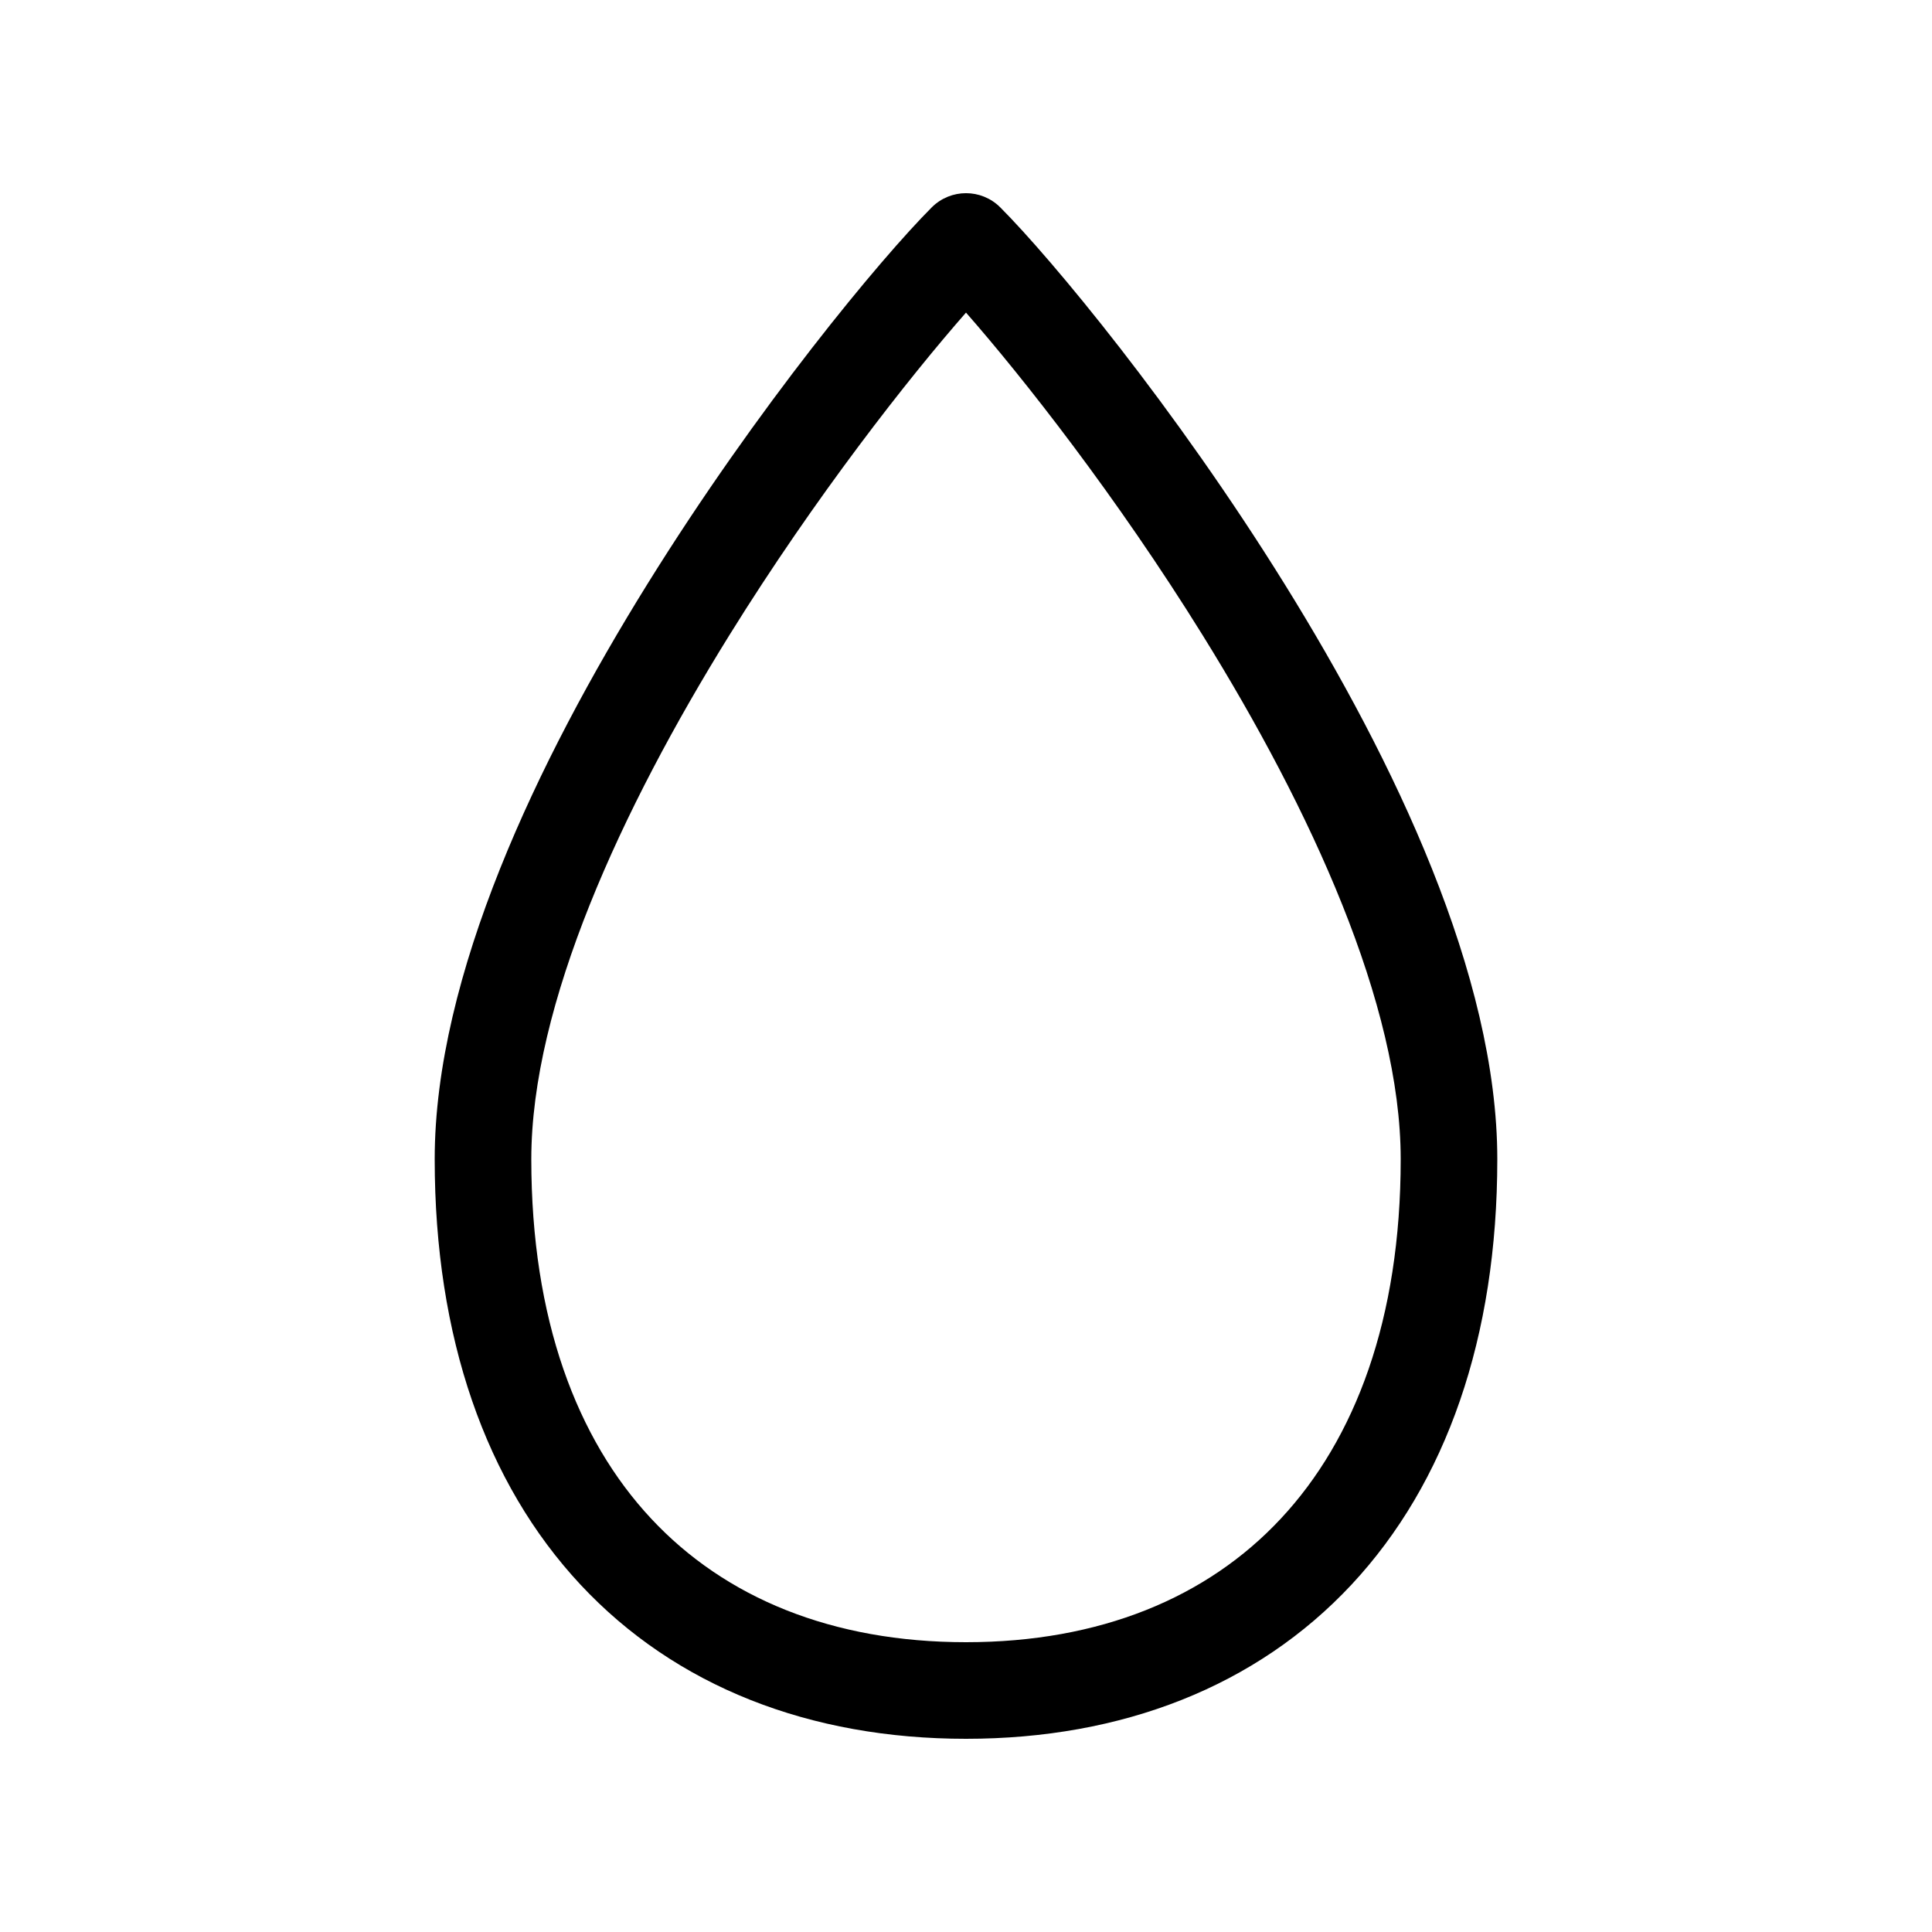 <svg xmlns="http://www.w3.org/2000/svg" viewBox="0 0 20 20" fill="none"><path d="M9.646 2.146C9.842 1.951 10.158 1.951 10.354 2.146C10.885 2.678 12.158 4.21 13.3 6.049C14.43 7.869 15.5 10.098 15.5 12C15.5 13.844 14.972 15.352 13.991 16.404C13.006 17.459 11.615 18 10 18C8.385 18 6.994 17.459 6.009 16.404C5.028 15.352 4.5 13.844 4.5 12C4.5 10.098 5.57 7.869 6.7 6.049C7.842 4.21 9.115 2.678 9.646 2.146ZM7.55 6.576C6.43 8.381 5.5 10.402 5.5 12C5.5 13.656 5.972 14.898 6.741 15.721C7.506 16.541 8.615 17 10 17C11.385 17 12.494 16.541 13.259 15.721C14.028 14.898 14.5 13.656 14.5 12C14.5 10.402 13.57 8.381 12.45 6.576C11.558 5.138 10.588 3.906 10 3.236C9.412 3.906 8.442 5.138 7.55 6.576Z" fill="currentColor"/></svg>